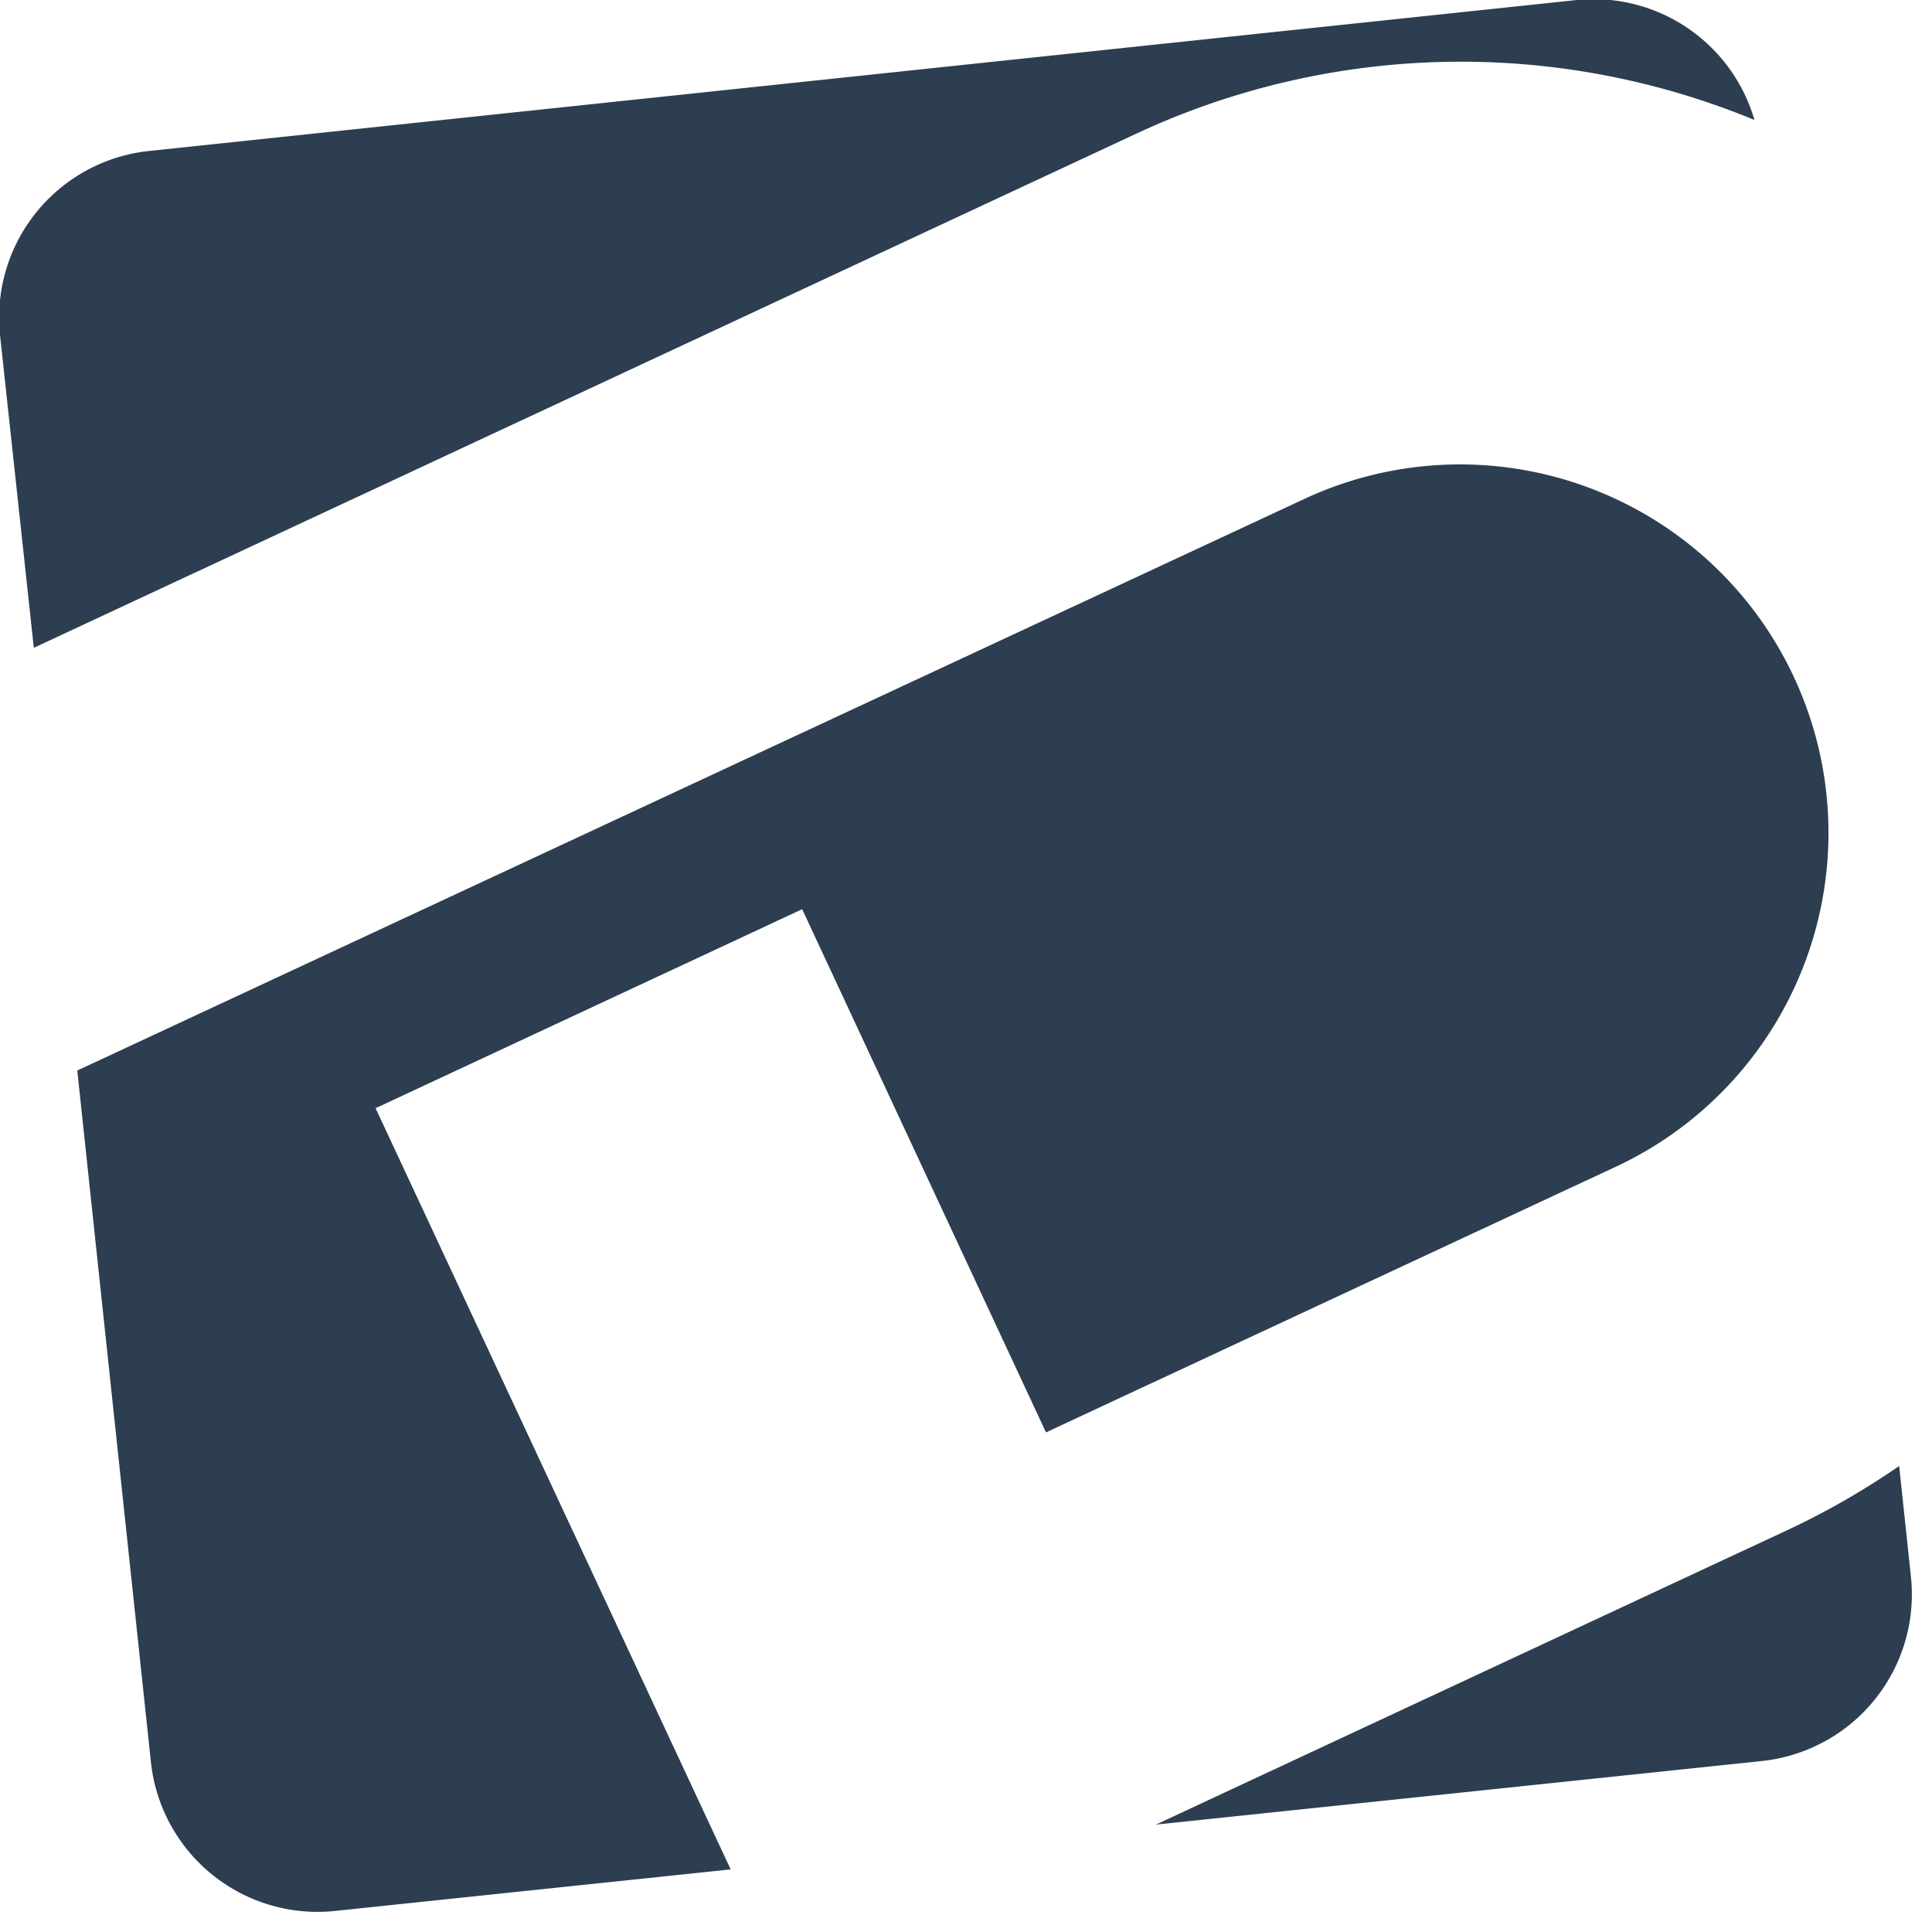 <svg viewBox="0 0 100 100" xmlns="http://www.w3.org/2000/svg"><g fill="#2c3e50"><path d="m1.75 33.53 57.06-26.61a39.77 39.77 0 0 1 32-.71 8.67 8.67 0 0 0 -9.19-6.21l-73.86 7.81a8.67 8.67 0 0 0 -7.76 9.52l1.75 16.2z"/><path d="m19.44 57.36 22.08-10.3 12.62 27.08 29.58-13.79a19.07 19.07 0 0 0 -16.11-34.57l-29.61 13.79-34 15.84 3.81 35.78a8.67 8.67 0 0 0 9.53 7.72l20.48-2.15z"/><path d="m98.3 75.88a39.93 39.93 0 0 1 -5.79 3.32l-32.68 15.24 31.36-3.29a8.67 8.67 0 0 0 7.72-9.53z"/></g></svg>